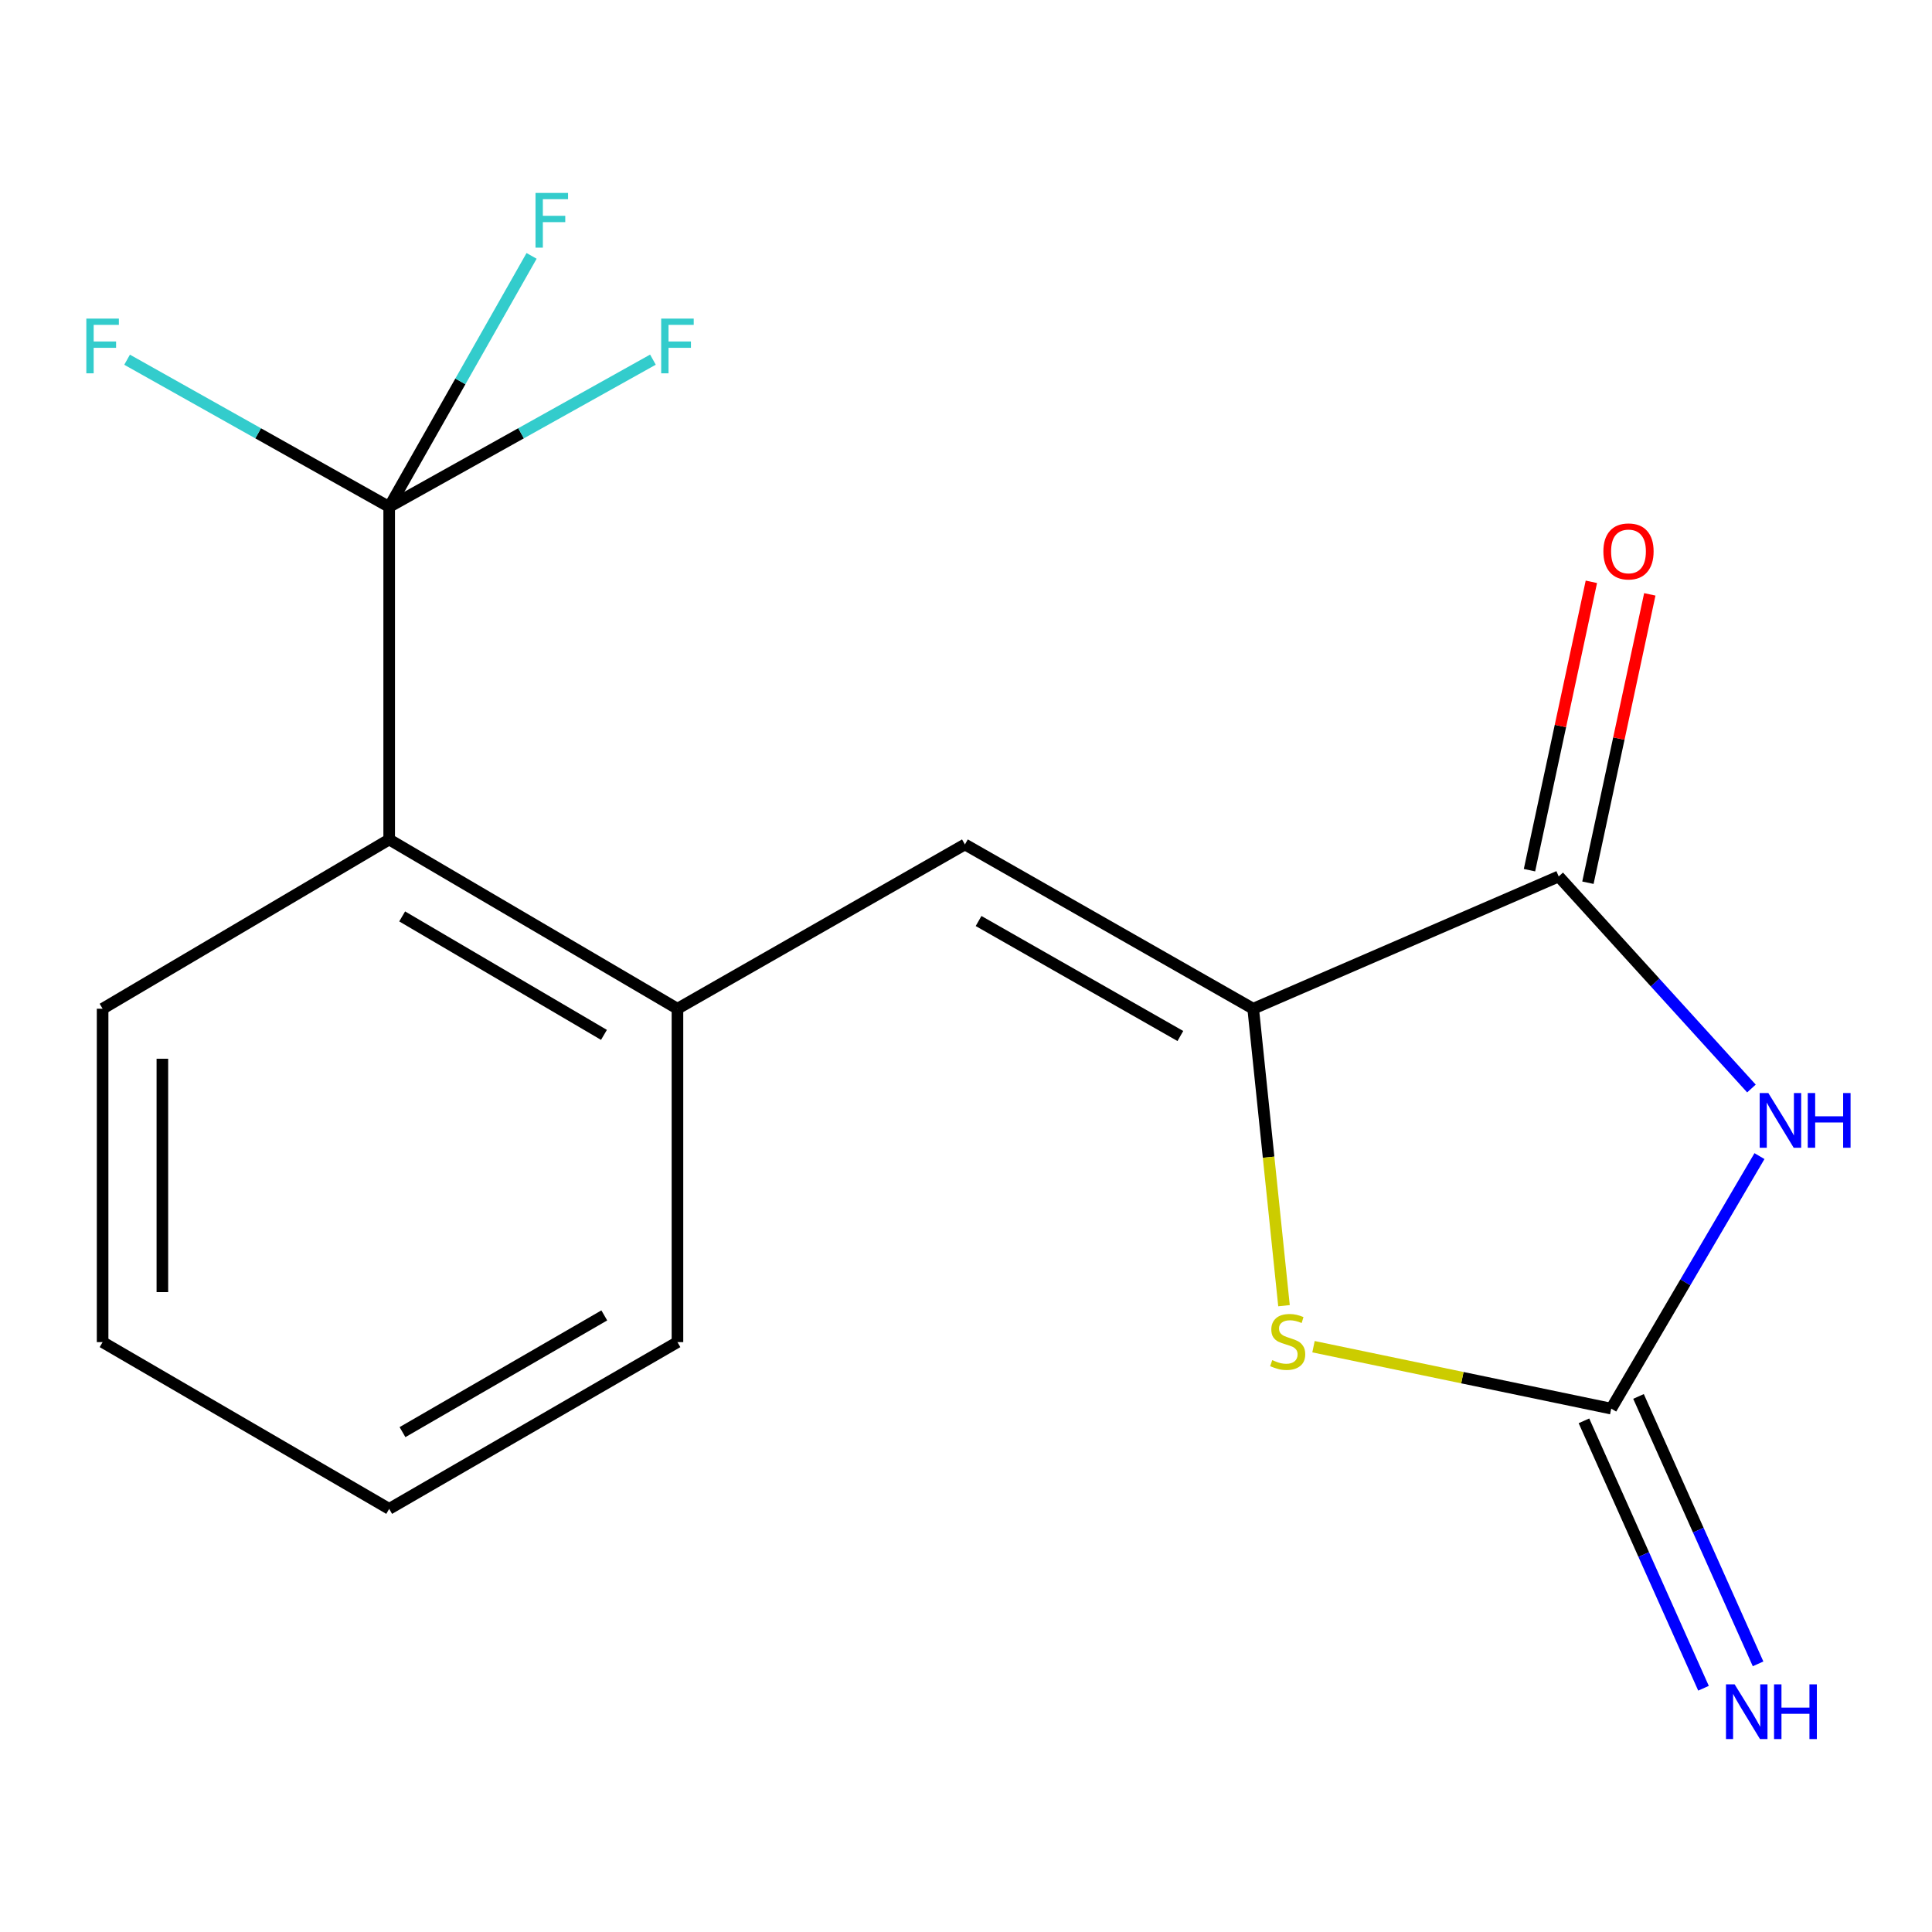 <?xml version='1.0' encoding='iso-8859-1'?>
<svg version='1.1' baseProfile='full'
              xmlns='http://www.w3.org/2000/svg'
                      xmlns:rdkit='http://www.rdkit.org/xml'
                      xmlns:xlink='http://www.w3.org/1999/xlink'
                  xml:space='preserve'
width='1000px' height='1000px' viewBox='0 0 1000 1000'>
<!-- END OF HEADER -->
<rect style='opacity:1.0;fill:#FFFFFF;stroke:none' width='1000' height='1000' x='0' y='0'> </rect>
<path class='bond-0' d='M 910.697,598.4 L 872.333,663.753' style='fill:none;fill-rule:evenodd;stroke:#0000FF;stroke-width:6px;stroke-linecap:butt;stroke-linejoin:miter;stroke-opacity:1' />
<path class='bond-0' d='M 872.333,663.753 L 833.969,729.106' style='fill:none;fill-rule:evenodd;stroke:#000000;stroke-width:6px;stroke-linecap:butt;stroke-linejoin:miter;stroke-opacity:1' />
<path class='bond-2' d='M 906.543,563.406 L 856.662,508.528' style='fill:none;fill-rule:evenodd;stroke:#0000FF;stroke-width:6px;stroke-linecap:butt;stroke-linejoin:miter;stroke-opacity:1' />
<path class='bond-2' d='M 856.662,508.528 L 806.781,453.65' style='fill:none;fill-rule:evenodd;stroke:#000000;stroke-width:6px;stroke-linecap:butt;stroke-linejoin:miter;stroke-opacity:1' />
<path class='bond-3' d='M 833.969,729.106 L 756.917,713.077' style='fill:none;fill-rule:evenodd;stroke:#000000;stroke-width:6px;stroke-linecap:butt;stroke-linejoin:miter;stroke-opacity:1' />
<path class='bond-3' d='M 756.917,713.077 L 679.865,697.048' style='fill:none;fill-rule:evenodd;stroke:#CCCC00;stroke-width:6px;stroke-linecap:butt;stroke-linejoin:miter;stroke-opacity:1' />
<path class='bond-8' d='M 819.848,735.419 L 850.791,804.627' style='fill:none;fill-rule:evenodd;stroke:#000000;stroke-width:6px;stroke-linecap:butt;stroke-linejoin:miter;stroke-opacity:1' />
<path class='bond-8' d='M 850.791,804.627 L 881.733,873.836' style='fill:none;fill-rule:evenodd;stroke:#0000FF;stroke-width:6px;stroke-linecap:butt;stroke-linejoin:miter;stroke-opacity:1' />
<path class='bond-8' d='M 848.089,722.793 L 879.031,792.001' style='fill:none;fill-rule:evenodd;stroke:#000000;stroke-width:6px;stroke-linecap:butt;stroke-linejoin:miter;stroke-opacity:1' />
<path class='bond-8' d='M 879.031,792.001 L 909.974,861.21' style='fill:none;fill-rule:evenodd;stroke:#0000FF;stroke-width:6px;stroke-linecap:butt;stroke-linejoin:miter;stroke-opacity:1' />
<path class='bond-1' d='M 648.653,522.118 L 806.781,453.65' style='fill:none;fill-rule:evenodd;stroke:#000000;stroke-width:6px;stroke-linecap:butt;stroke-linejoin:miter;stroke-opacity:1' />
<path class='bond-5' d='M 648.653,522.118 L 499.444,437.082' style='fill:none;fill-rule:evenodd;stroke:#000000;stroke-width:6px;stroke-linecap:butt;stroke-linejoin:miter;stroke-opacity:1' />
<path class='bond-5' d='M 610.954,536.239 L 506.508,476.714' style='fill:none;fill-rule:evenodd;stroke:#000000;stroke-width:6px;stroke-linecap:butt;stroke-linejoin:miter;stroke-opacity:1' />
<path class='bond-17' d='M 648.653,522.118 L 656.624,598.971' style='fill:none;fill-rule:evenodd;stroke:#000000;stroke-width:6px;stroke-linecap:butt;stroke-linejoin:miter;stroke-opacity:1' />
<path class='bond-17' d='M 656.624,598.971 L 664.596,675.823' style='fill:none;fill-rule:evenodd;stroke:#CCCC00;stroke-width:6px;stroke-linecap:butt;stroke-linejoin:miter;stroke-opacity:1' />
<path class='bond-9' d='M 821.904,456.895 L 837.92,382.268' style='fill:none;fill-rule:evenodd;stroke:#000000;stroke-width:6px;stroke-linecap:butt;stroke-linejoin:miter;stroke-opacity:1' />
<path class='bond-9' d='M 837.92,382.268 L 853.937,307.64' style='fill:none;fill-rule:evenodd;stroke:#FF0000;stroke-width:6px;stroke-linecap:butt;stroke-linejoin:miter;stroke-opacity:1' />
<path class='bond-9' d='M 791.658,450.404 L 807.674,375.776' style='fill:none;fill-rule:evenodd;stroke:#000000;stroke-width:6px;stroke-linecap:butt;stroke-linejoin:miter;stroke-opacity:1' />
<path class='bond-9' d='M 807.674,375.776 L 823.691,301.149' style='fill:none;fill-rule:evenodd;stroke:#FF0000;stroke-width:6px;stroke-linecap:butt;stroke-linejoin:miter;stroke-opacity:1' />
<path class='bond-4' d='M 201.44,262.37 L 201.44,434.522' style='fill:none;fill-rule:evenodd;stroke:#000000;stroke-width:6px;stroke-linecap:butt;stroke-linejoin:miter;stroke-opacity:1' />
<path class='bond-10' d='M 201.44,262.37 L 269.698,224.263' style='fill:none;fill-rule:evenodd;stroke:#000000;stroke-width:6px;stroke-linecap:butt;stroke-linejoin:miter;stroke-opacity:1' />
<path class='bond-10' d='M 269.698,224.263 L 337.956,186.156' style='fill:none;fill-rule:evenodd;stroke:#33CCCC;stroke-width:6px;stroke-linecap:butt;stroke-linejoin:miter;stroke-opacity:1' />
<path class='bond-11' d='M 201.44,262.37 L 133.611,224.278' style='fill:none;fill-rule:evenodd;stroke:#000000;stroke-width:6px;stroke-linecap:butt;stroke-linejoin:miter;stroke-opacity:1' />
<path class='bond-11' d='M 133.611,224.278 L 65.781,186.187' style='fill:none;fill-rule:evenodd;stroke:#33CCCC;stroke-width:6px;stroke-linecap:butt;stroke-linejoin:miter;stroke-opacity:1' />
<path class='bond-12' d='M 201.44,262.37 L 238.294,197.408' style='fill:none;fill-rule:evenodd;stroke:#000000;stroke-width:6px;stroke-linecap:butt;stroke-linejoin:miter;stroke-opacity:1' />
<path class='bond-12' d='M 238.294,197.408 L 275.148,132.445' style='fill:none;fill-rule:evenodd;stroke:#33CCCC;stroke-width:6px;stroke-linecap:butt;stroke-linejoin:miter;stroke-opacity:1' />
<path class='bond-6' d='M 499.444,437.082 L 350.649,522.118' style='fill:none;fill-rule:evenodd;stroke:#000000;stroke-width:6px;stroke-linecap:butt;stroke-linejoin:miter;stroke-opacity:1' />
<path class='bond-7' d='M 350.649,522.118 L 201.44,434.522' style='fill:none;fill-rule:evenodd;stroke:#000000;stroke-width:6px;stroke-linecap:butt;stroke-linejoin:miter;stroke-opacity:1' />
<path class='bond-7' d='M 312.606,535.656 L 208.16,474.338' style='fill:none;fill-rule:evenodd;stroke:#000000;stroke-width:6px;stroke-linecap:butt;stroke-linejoin:miter;stroke-opacity:1' />
<path class='bond-13' d='M 350.649,522.118 L 350.649,694.682' style='fill:none;fill-rule:evenodd;stroke:#000000;stroke-width:6px;stroke-linecap:butt;stroke-linejoin:miter;stroke-opacity:1' />
<path class='bond-14' d='M 201.44,434.522 L 53.108,522.118' style='fill:none;fill-rule:evenodd;stroke:#000000;stroke-width:6px;stroke-linecap:butt;stroke-linejoin:miter;stroke-opacity:1' />
<path class='bond-15' d='M 350.649,694.682 L 201.44,780.99' style='fill:none;fill-rule:evenodd;stroke:#000000;stroke-width:6px;stroke-linecap:butt;stroke-linejoin:miter;stroke-opacity:1' />
<path class='bond-15' d='M 312.778,680.851 L 208.332,741.266' style='fill:none;fill-rule:evenodd;stroke:#000000;stroke-width:6px;stroke-linecap:butt;stroke-linejoin:miter;stroke-opacity:1' />
<path class='bond-18' d='M 53.108,522.118 L 53.108,694.682' style='fill:none;fill-rule:evenodd;stroke:#000000;stroke-width:6px;stroke-linecap:butt;stroke-linejoin:miter;stroke-opacity:1' />
<path class='bond-18' d='M 84.043,548.003 L 84.043,668.798' style='fill:none;fill-rule:evenodd;stroke:#000000;stroke-width:6px;stroke-linecap:butt;stroke-linejoin:miter;stroke-opacity:1' />
<path class='bond-16' d='M 201.44,780.99 L 53.108,694.682' style='fill:none;fill-rule:evenodd;stroke:#000000;stroke-width:6px;stroke-linecap:butt;stroke-linejoin:miter;stroke-opacity:1' />
<path  class='atom-0' d='M 915.288 565.755
L 924.568 580.755
Q 925.488 582.235, 926.968 584.915
Q 928.448 587.595, 928.528 587.755
L 928.528 565.755
L 932.288 565.755
L 932.288 594.075
L 928.408 594.075
L 918.448 577.675
Q 917.288 575.755, 916.048 573.555
Q 914.848 571.355, 914.488 570.675
L 914.488 594.075
L 910.808 594.075
L 910.808 565.755
L 915.288 565.755
' fill='#0000FF'/>
<path  class='atom-0' d='M 935.688 565.755
L 939.528 565.755
L 939.528 577.795
L 954.008 577.795
L 954.008 565.755
L 957.848 565.755
L 957.848 594.075
L 954.008 594.075
L 954.008 580.995
L 939.528 580.995
L 939.528 594.075
L 935.688 594.075
L 935.688 565.755
' fill='#0000FF'/>
<path  class='atom-4' d='M 658.509 703.99
Q 658.829 704.11, 660.149 704.67
Q 661.469 705.23, 662.909 705.59
Q 664.389 705.91, 665.829 705.91
Q 668.509 705.91, 670.069 704.63
Q 671.629 703.31, 671.629 701.03
Q 671.629 699.47, 670.829 698.51
Q 670.069 697.55, 668.869 697.03
Q 667.669 696.51, 665.669 695.91
Q 663.149 695.15, 661.629 694.43
Q 660.149 693.71, 659.069 692.19
Q 658.029 690.67, 658.029 688.11
Q 658.029 684.55, 660.429 682.35
Q 662.869 680.15, 667.669 680.15
Q 670.949 680.15, 674.669 681.71
L 673.749 684.79
Q 670.349 683.39, 667.789 683.39
Q 665.029 683.39, 663.509 684.55
Q 661.989 685.67, 662.029 687.63
Q 662.029 689.15, 662.789 690.07
Q 663.589 690.99, 664.709 691.51
Q 665.869 692.03, 667.789 692.63
Q 670.349 693.43, 671.869 694.23
Q 673.389 695.03, 674.469 696.67
Q 675.589 698.27, 675.589 701.03
Q 675.589 704.95, 672.949 707.07
Q 670.349 709.15, 665.989 709.15
Q 663.469 709.15, 661.549 708.59
Q 659.669 708.07, 657.429 707.15
L 658.509 703.99
' fill='#CCCC00'/>
<path  class='atom-9' d='M 897.845 871.819
L 907.125 886.819
Q 908.045 888.299, 909.525 890.979
Q 911.005 893.659, 911.085 893.819
L 911.085 871.819
L 914.845 871.819
L 914.845 900.139
L 910.965 900.139
L 901.005 883.739
Q 899.845 881.819, 898.605 879.619
Q 897.405 877.419, 897.045 876.739
L 897.045 900.139
L 893.365 900.139
L 893.365 871.819
L 897.845 871.819
' fill='#0000FF'/>
<path  class='atom-9' d='M 918.245 871.819
L 922.085 871.819
L 922.085 883.859
L 936.565 883.859
L 936.565 871.819
L 940.405 871.819
L 940.405 900.139
L 936.565 900.139
L 936.565 887.059
L 922.085 887.059
L 922.085 900.139
L 918.245 900.139
L 918.245 871.819
' fill='#0000FF'/>
<path  class='atom-10' d='M 829.905 285.41
Q 829.905 278.61, 833.265 274.81
Q 836.625 271.01, 842.905 271.01
Q 849.185 271.01, 852.545 274.81
Q 855.905 278.61, 855.905 285.41
Q 855.905 292.29, 852.505 296.21
Q 849.105 300.09, 842.905 300.09
Q 836.665 300.09, 833.265 296.21
Q 829.905 292.33, 829.905 285.41
M 842.905 296.89
Q 847.225 296.89, 849.545 294.01
Q 851.905 291.09, 851.905 285.41
Q 851.905 279.85, 849.545 277.05
Q 847.225 274.21, 842.905 274.21
Q 838.585 274.21, 836.225 277.01
Q 833.905 279.81, 833.905 285.41
Q 833.905 291.13, 836.225 294.01
Q 838.585 296.89, 842.905 296.89
' fill='#FF0000'/>
<path  class='atom-11' d='M 342.229 164.91
L 359.069 164.91
L 359.069 168.15
L 346.029 168.15
L 346.029 176.75
L 357.629 176.75
L 357.629 180.03
L 346.029 180.03
L 346.029 193.23
L 342.229 193.23
L 342.229 164.91
' fill='#33CCCC'/>
<path  class='atom-12' d='M 44.688 164.91
L 61.528 164.91
L 61.528 168.15
L 48.488 168.15
L 48.488 176.75
L 60.088 176.75
L 60.088 180.03
L 48.488 180.03
L 48.488 193.23
L 44.688 193.23
L 44.688 164.91
' fill='#33CCCC'/>
<path  class='atom-13' d='M 277.18 99.861
L 294.02 99.861
L 294.02 103.101
L 280.98 103.101
L 280.98 111.701
L 292.58 111.701
L 292.58 114.981
L 280.98 114.981
L 280.98 128.181
L 277.18 128.181
L 277.18 99.861
' fill='#33CCCC'/>
</svg>
